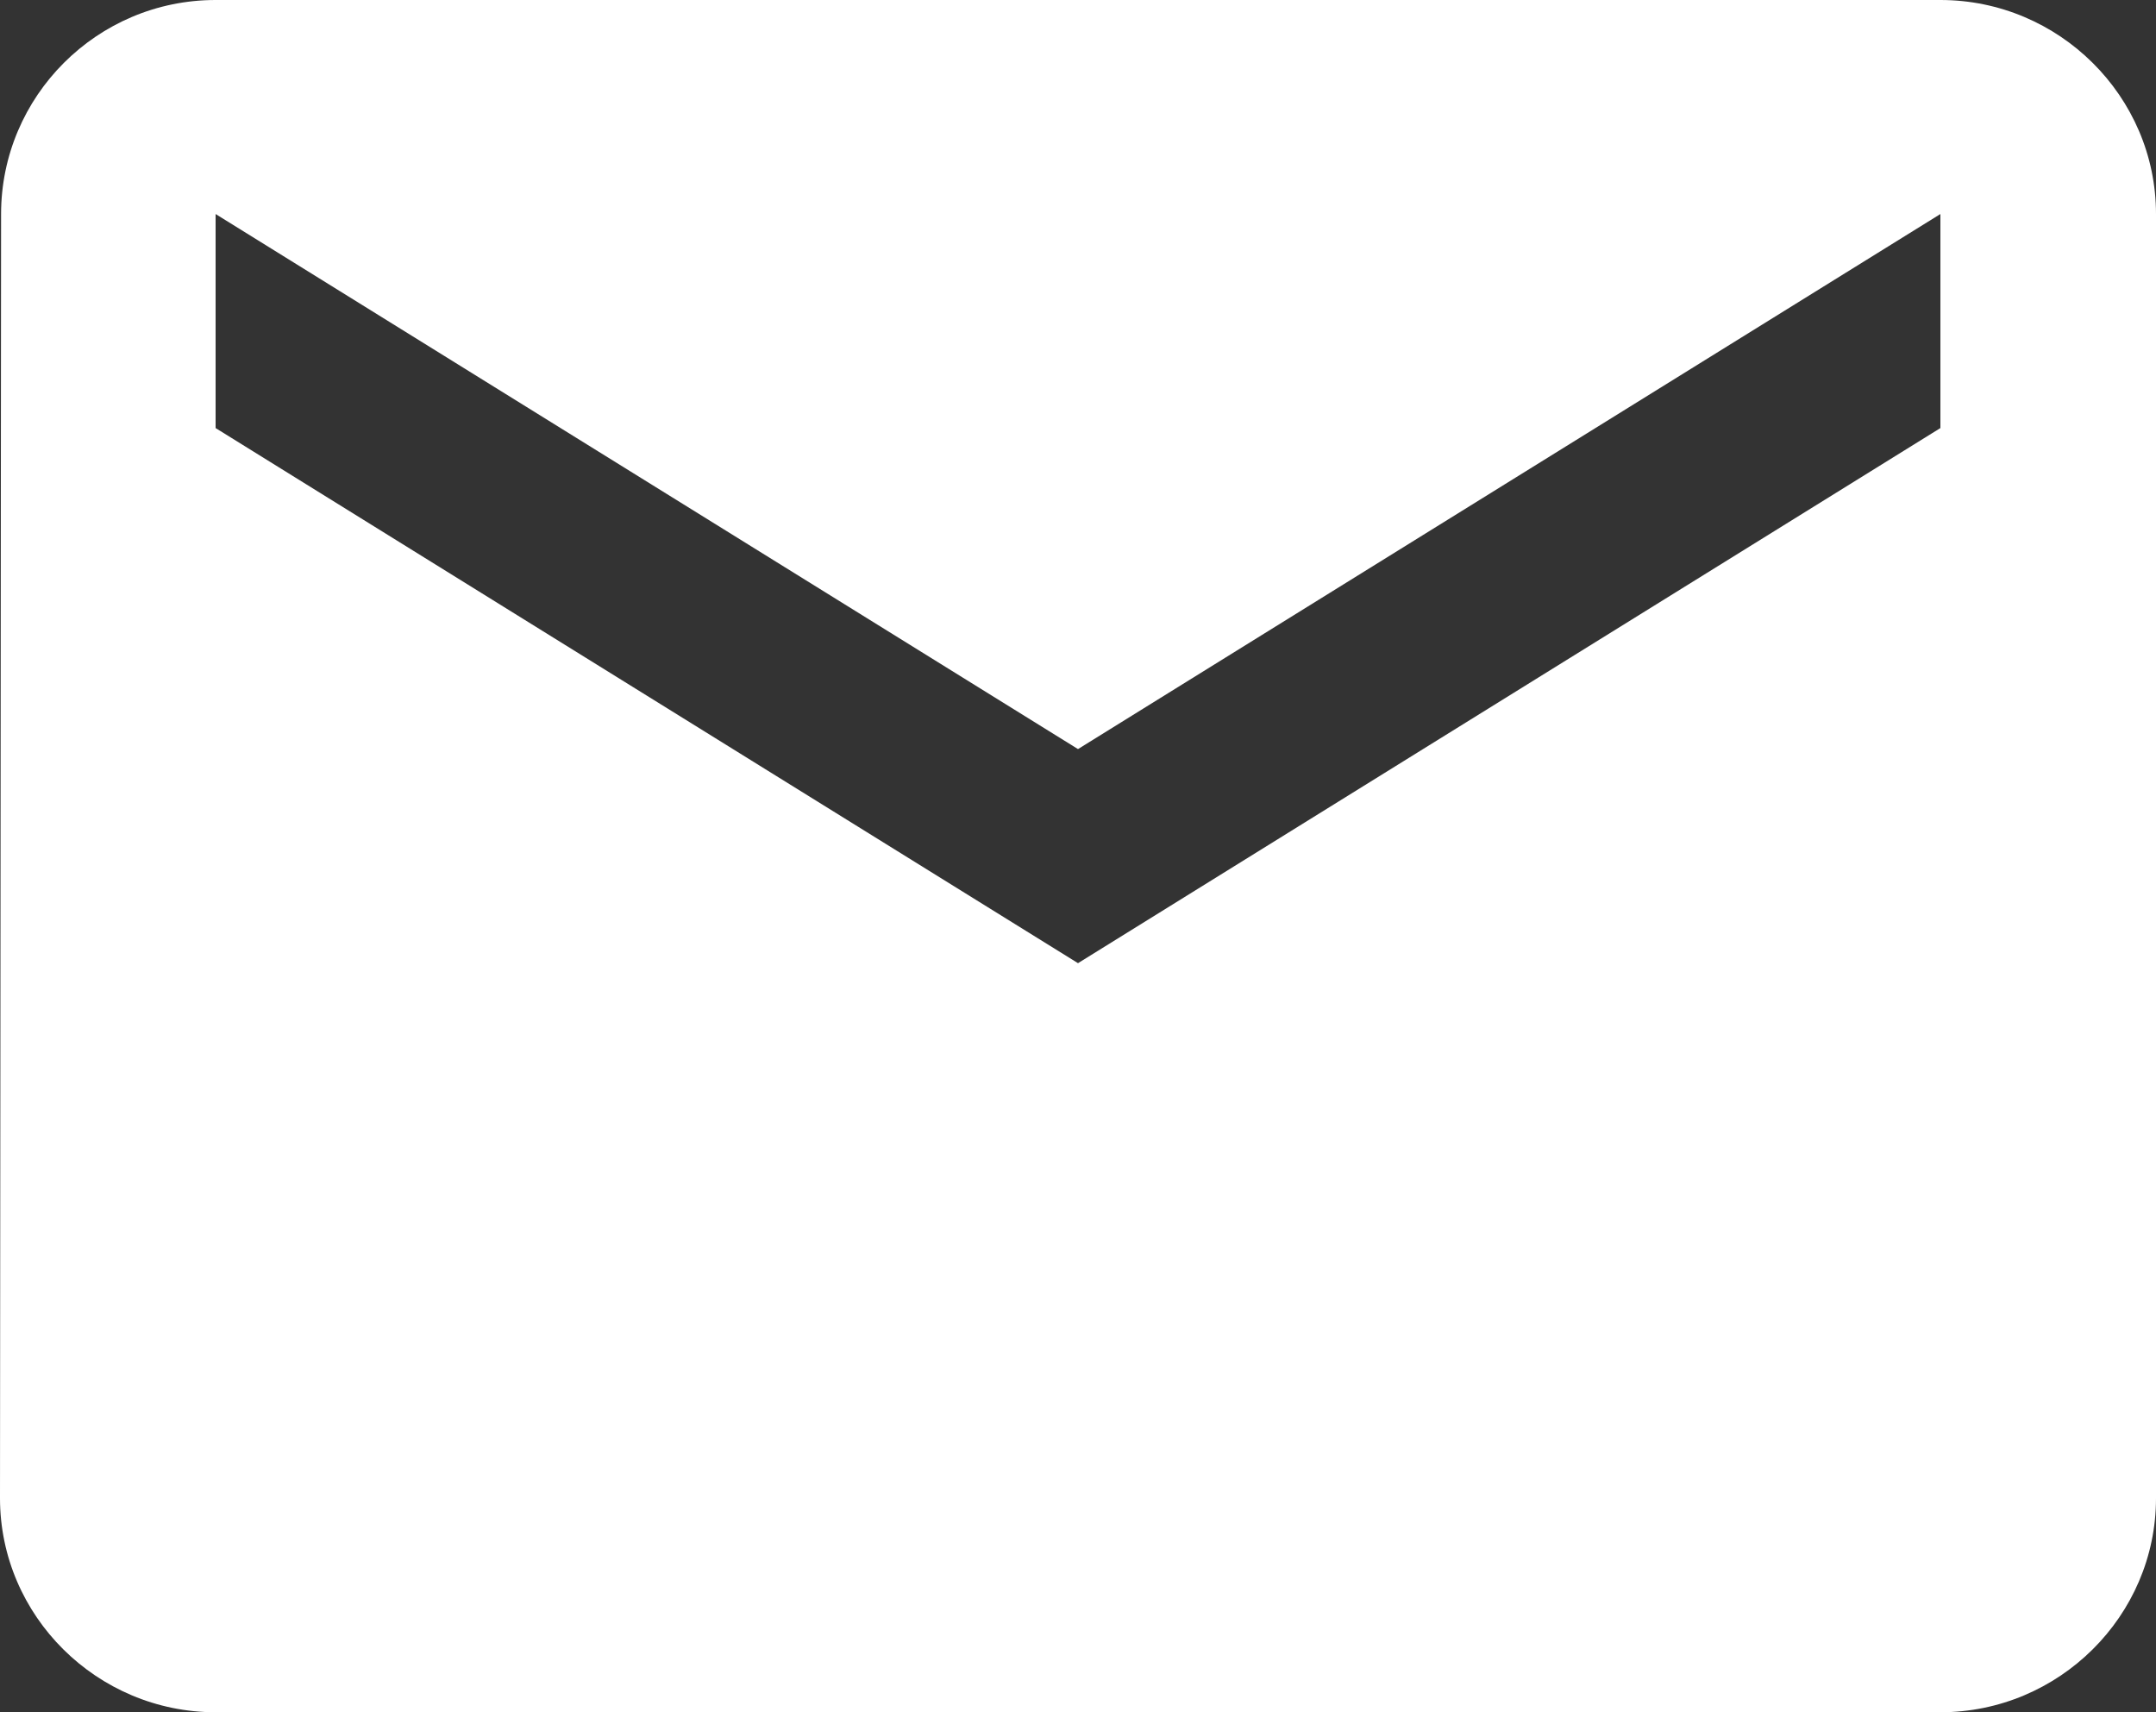 <svg width="34" height="27" viewBox="0 0 34 27" fill="none" xmlns="http://www.w3.org/2000/svg">
<rect x="0" y="0" width="34" height="27" fill="#333333" stroke="none"/>
<path d="M30.6 0H3.4C1.53 0 0.017 1.519 0.017 3.375L0 23.625C0 25.481 1.53 27 3.4 27H30.6C32.47 27 34 25.481 34 23.625V3.375C34 1.519 32.47 0 30.6 0ZM30.6 6.75L17 15.188L3.4 6.75V3.375L17 11.812L30.6 3.375V6.75Z" fill="white"/>
</svg>
